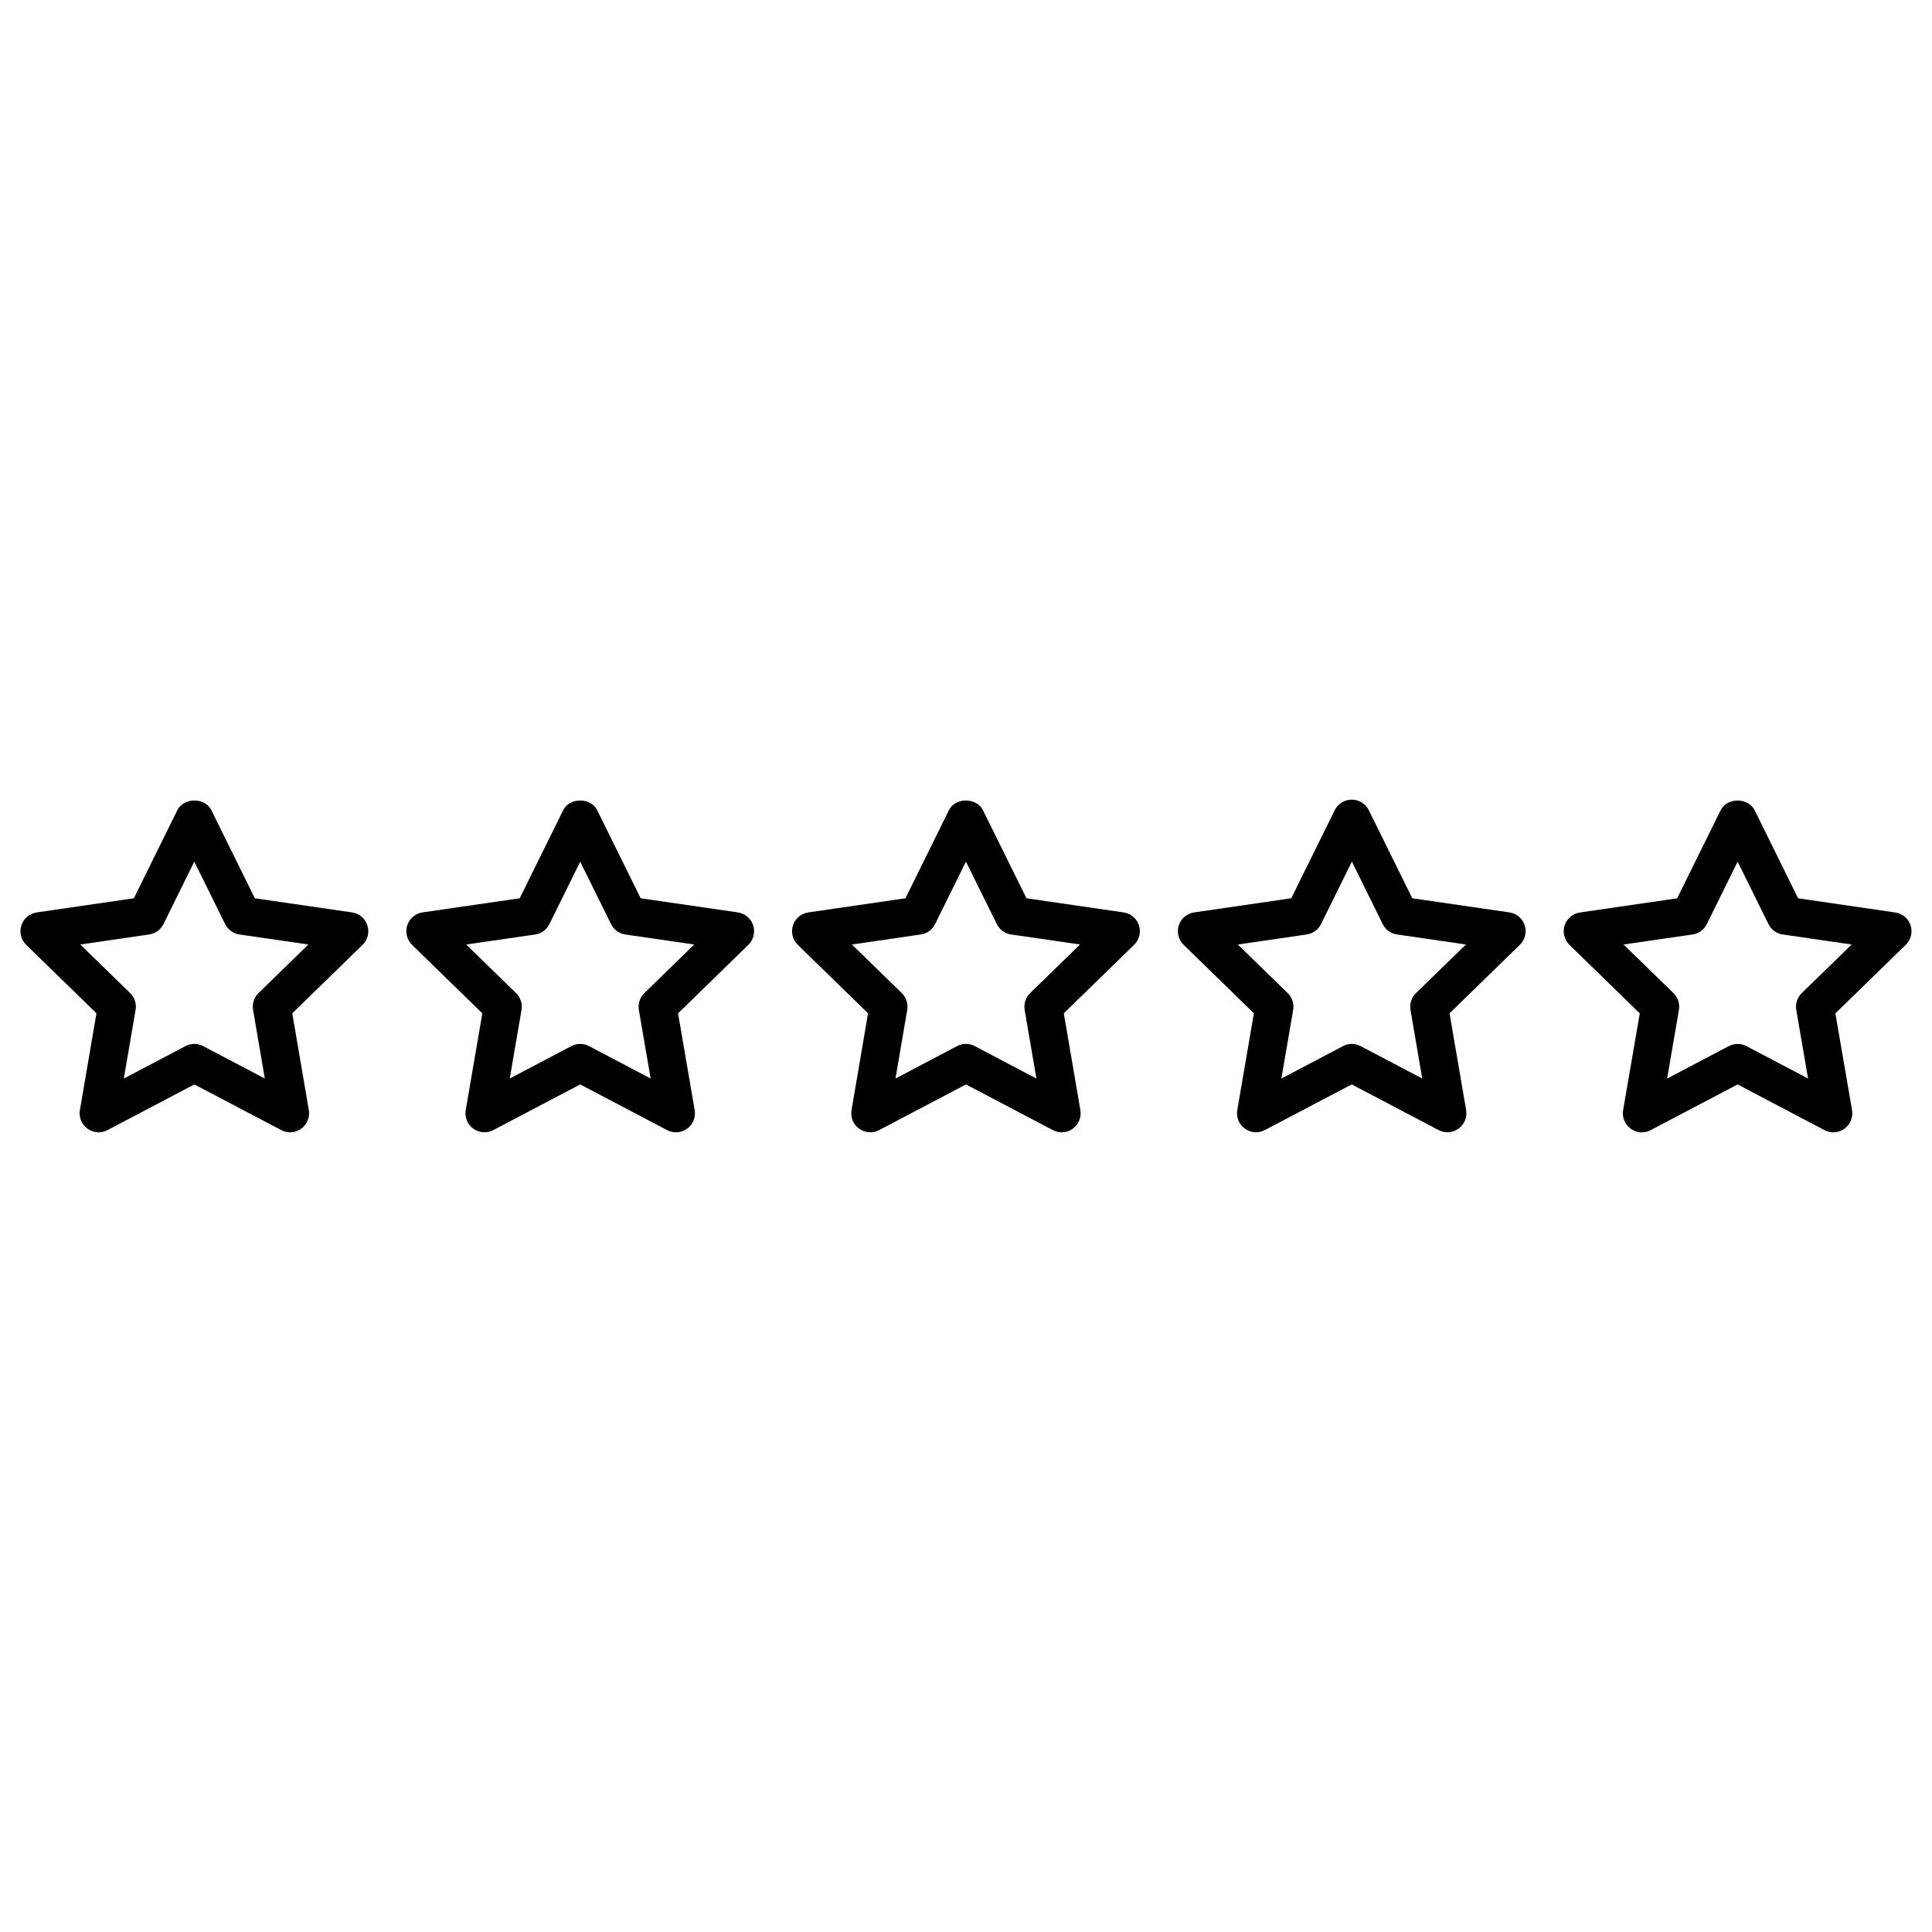 <?xml version="1.0" encoding="UTF-8"?>
<!-- Uploaded to: SVG Repo, www.svgrepo.com, Generator: SVG Repo Mixer Tools -->
<svg fill="#000000" width="800px" height="800px" version="1.1" viewBox="144 144 512 512" xmlns="http://www.w3.org/2000/svg">
 <g>
  <path d="m339.52 385.79-25.734-3.738-11.516-23.328c-1.691-3.445-7.344-3.445-9.027 0l-11.516 23.328-25.734 3.738c-1.895 0.273-3.477 1.602-4.07 3.426s-0.102 3.828 1.27 5.168l18.633 18.168-4.402 25.625c-0.324 1.895 0.453 3.809 2.004 4.926 1.551 1.129 3.617 1.289 5.309 0.383l23.023-12.102 23.023 12.102c0.734 0.395 1.543 0.586 2.348 0.586 1.047 0 2.086-0.324 2.961-0.969 1.551-1.117 2.328-3.043 2.004-4.926l-4.402-25.625 18.633-18.168c1.371-1.34 1.863-3.344 1.27-5.168-0.605-1.816-2.18-3.144-4.074-3.426zm-24.766 21.391c-1.188 1.16-1.723 2.832-1.449 4.465l3.125 18.176-16.324-8.594c-0.734-0.383-1.543-0.586-2.348-0.586-0.805 0-1.613 0.203-2.348 0.586l-16.324 8.594 3.125-18.176c0.281-1.633-0.262-3.305-1.449-4.465l-13.219-12.879 18.258-2.648c1.641-0.23 3.062-1.27 3.789-2.75l8.172-16.547 8.172 16.547c0.734 1.48 2.144 2.519 3.789 2.75l18.258 2.648z"/>
  <path d="m237.28 385.8-25.746-3.75-11.516-23.328c-1.691-3.445-7.344-3.445-9.027 0l-11.516 23.328-25.734 3.75c-1.895 0.273-3.477 1.602-4.07 3.426-0.594 1.824-0.102 3.82 1.27 5.16l18.621 18.148-4.387 25.652c-0.324 1.895 0.453 3.797 2.004 4.918 1.562 1.129 3.617 1.289 5.309 0.383l23.023-12.102 23.023 12.102c0.734 0.395 1.543 0.586 2.348 0.586 1.047 0 2.086-0.324 2.961-0.969 1.551-1.117 2.328-3.031 2.004-4.918l-4.394-25.645 18.633-18.148c1.371-1.34 1.863-3.344 1.27-5.168-0.586-1.824-2.168-3.144-4.074-3.426zm-24.766 21.371c-1.188 1.16-1.723 2.82-1.449 4.453l3.113 18.199-16.332-8.594c-0.734-0.383-1.543-0.586-2.348-0.586-0.805 0-1.613 0.203-2.348 0.586l-16.332 8.594 3.113-18.199c0.281-1.633-0.262-3.293-1.449-4.453l-13.211-12.867 18.258-2.66c1.641-0.23 3.062-1.27 3.789-2.75l8.172-16.547 8.172 16.547c0.734 1.48 2.144 2.519 3.789 2.75l18.27 2.66z"/>
  <path d="m650.33 389.24c-0.594-1.824-2.168-3.152-4.062-3.426l-25.746-3.75-11.516-23.328c-1.691-3.445-7.344-3.445-9.027 0l-11.516 23.328-25.754 3.75c-1.895 0.273-3.477 1.602-4.062 3.426-0.586 1.824-0.102 3.828 1.281 5.168l18.633 18.148-4.414 25.633c-0.324 1.895 0.453 3.809 2.004 4.926 0.875 0.637 1.914 0.969 2.961 0.969 0.805 0 1.602-0.191 2.336-0.586l23.035-12.113 23.023 12.113c1.691 0.906 3.75 0.746 5.301-0.383 1.551-1.117 2.328-3.043 2.004-4.926l-4.414-25.633 18.633-18.148c1.402-1.34 1.883-3.344 1.301-5.168zm-28.84 17.934c-1.188 1.16-1.734 2.82-1.461 4.465l3.133 18.188-16.332-8.594c-1.461-0.766-3.223-0.766-4.684 0l-16.344 8.594 3.133-18.188c0.273-1.641-0.262-3.305-1.461-4.465l-13.211-12.867 18.27-2.66c1.633-0.23 3.062-1.27 3.789-2.75l8.172-16.547 8.172 16.547c0.727 1.48 2.156 2.519 3.789 2.75l18.258 2.66z"/>
  <path d="m544.02 385.8-25.754-3.75-11.516-23.328c-0.848-1.723-2.602-2.812-4.516-2.812-1.914 0-3.668 1.09-4.516 2.812l-11.527 23.328-25.734 3.75c-1.895 0.273-3.477 1.602-4.062 3.426-0.594 1.824-0.102 3.82 1.281 5.16l18.621 18.148-4.402 25.645c-0.324 1.895 0.453 3.797 2.004 4.918 0.875 0.637 1.914 0.969 2.961 0.969 0.805 0 1.602-0.191 2.336-0.586l23.023-12.102 23.016 12.102c1.691 0.906 3.75 0.746 5.301-0.383 1.543-1.117 2.328-3.031 2.004-4.918l-4.394-25.645 18.633-18.148c1.379-1.34 1.875-3.344 1.281-5.168-0.59-1.824-2.144-3.137-4.039-3.418zm-24.766 21.371c-1.188 1.16-1.734 2.82-1.461 4.453l3.113 18.199-16.324-8.594c-0.727-0.383-1.531-0.586-2.336-0.586-0.805 0-1.613 0.203-2.336 0.586l-16.332 8.594 3.125-18.199c0.273-1.633-0.262-3.293-1.461-4.453l-13.211-12.867 18.258-2.66c1.633-0.23 3.055-1.258 3.789-2.75l8.184-16.555 8.172 16.555c0.727 1.48 2.156 2.519 3.789 2.75l18.27 2.66z"/>
  <path d="m441.77 385.8-25.746-3.75-11.527-23.328c-1.691-3.445-7.344-3.445-9.027 0l-11.516 23.328-25.734 3.75c-1.895 0.273-3.477 1.602-4.07 3.426-0.594 1.824-0.102 3.82 1.27 5.16l18.621 18.148-4.375 25.652c-0.324 1.895 0.453 3.797 2.004 4.918 1.562 1.129 3.617 1.289 5.309 0.383l23.016-12.102 23.016 12.102c0.734 0.395 1.531 0.586 2.336 0.586 1.047 0 2.086-0.324 2.961-0.969 1.543-1.117 2.328-3.031 2.004-4.918l-4.394-25.645 18.633-18.148c1.379-1.34 1.875-3.344 1.281-5.168-0.59-1.824-2.164-3.144-4.059-3.426zm-24.766 21.371c-1.188 1.16-1.734 2.82-1.461 4.453l3.113 18.199-16.324-8.594c-0.734-0.383-1.543-0.586-2.348-0.586-0.805 0-1.613 0.203-2.348 0.586l-16.324 8.594 3.113-18.199c0.281-1.633-0.262-3.293-1.449-4.453l-13.211-12.867 18.258-2.66c1.641-0.23 3.062-1.27 3.789-2.75l8.172-16.555 8.184 16.555c0.734 1.492 2.156 2.519 3.789 2.75l18.258 2.66z"/>
 </g>
</svg>